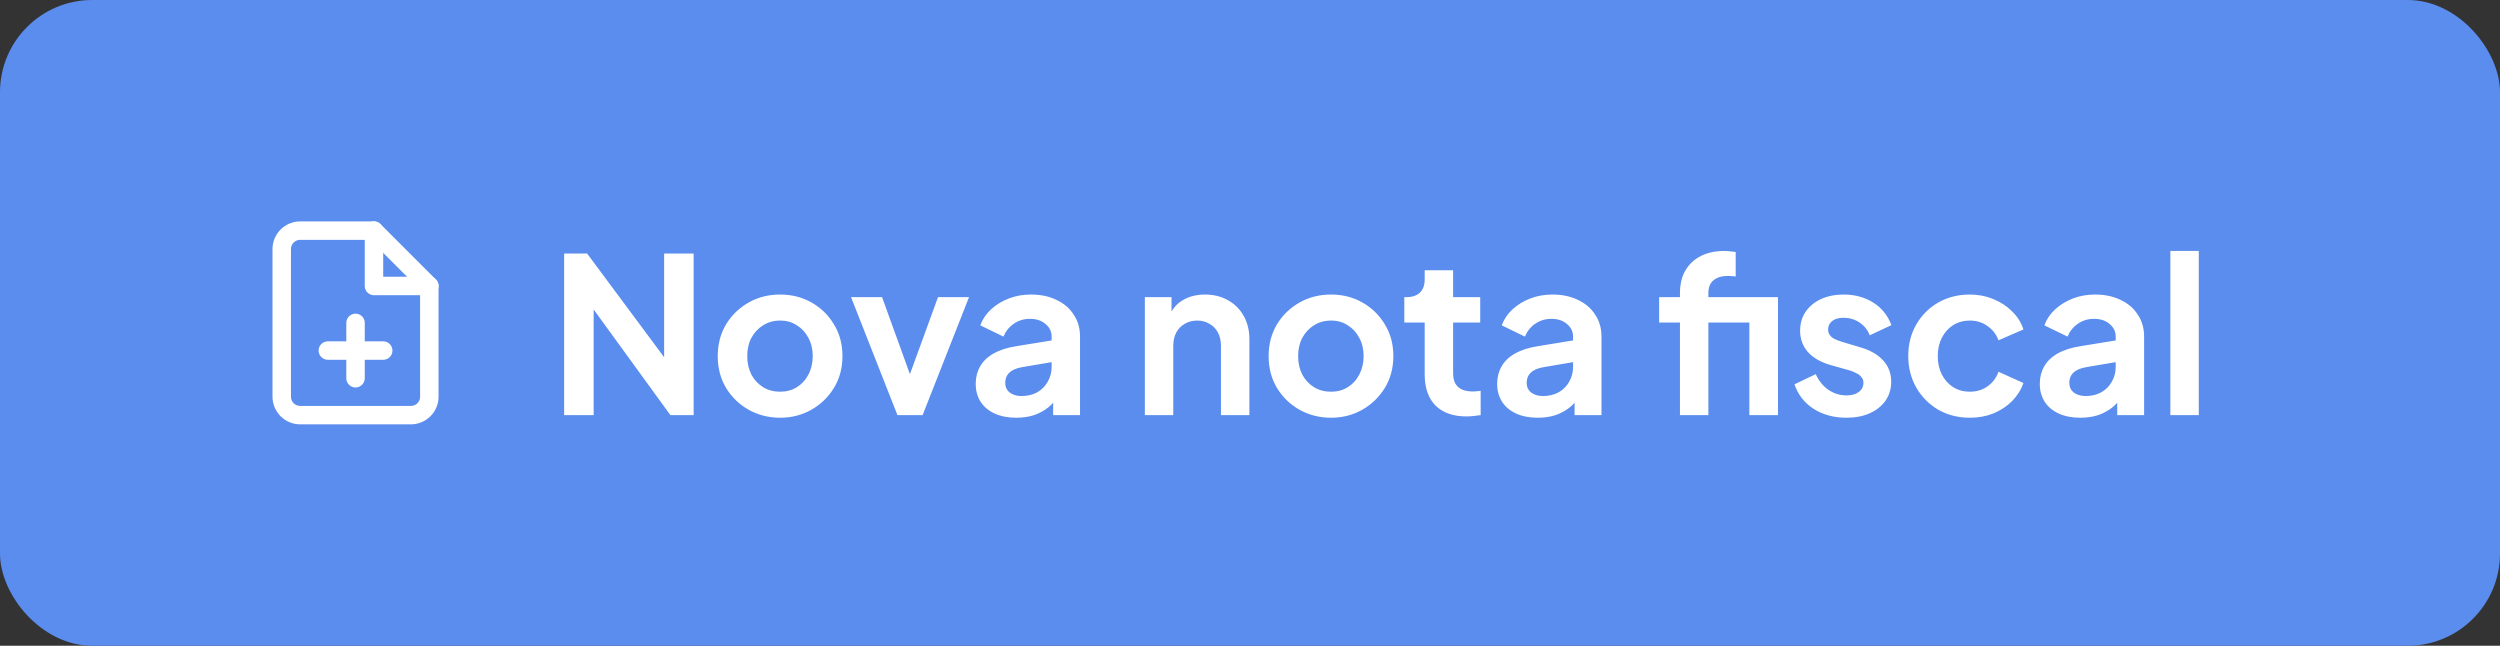 <svg xmlns="http://www.w3.org/2000/svg" width="271" height="70" viewBox="0 0 271 70" fill="none"><rect x="0" y="0" width="271" height="70" fill="#333333" stroke="none"/><rect width="271" height="70" rx="10" fill="#5A8DEE"></rect><path d="M40.539 25H32.539C32.009 25 31.5 25.211 31.125 25.586C30.75 25.961 30.539 26.47 30.539 27V43C30.539 43.53 30.75 44.039 31.125 44.414C31.5 44.789 32.009 45 32.539 45H44.539C45.07 45 45.578 44.789 45.954 44.414C46.329 44.039 46.539 43.53 46.539 43V31L40.539 25Z" stroke="white" stroke-width="2" stroke-linecap="round" stroke-linejoin="round"></path><path d="M40.539 25V31H46.539" stroke="white" stroke-width="2" stroke-linecap="round" stroke-linejoin="round"></path><path d="M38.539 41V35" stroke="white" stroke-width="2" stroke-linecap="round" stroke-linejoin="round"></path><path d="M35.539 38H41.539" stroke="white" stroke-width="2" stroke-linecap="round" stroke-linejoin="round"></path><path d="M61.153 45V27.485H63.645L73.284 40.463L71.992 40.721V27.485H75.189V45H72.673L63.175 31.928L64.351 31.67V45H61.153ZM84.574 45.282C83.32 45.282 82.176 44.992 81.142 44.412C80.123 43.832 79.308 43.041 78.697 42.038C78.101 41.035 77.803 39.891 77.803 38.605C77.803 37.32 78.101 36.176 78.697 35.173C79.308 34.17 80.123 33.378 81.142 32.798C82.161 32.218 83.305 31.928 84.574 31.928C85.828 31.928 86.965 32.218 87.983 32.798C89.002 33.378 89.809 34.17 90.405 35.173C91.016 36.16 91.322 37.304 91.322 38.605C91.322 39.891 91.016 41.035 90.405 42.038C89.793 43.041 88.978 43.832 87.96 44.412C86.941 44.992 85.812 45.282 84.574 45.282ZM84.574 42.461C85.264 42.461 85.867 42.296 86.385 41.967C86.918 41.638 87.333 41.184 87.631 40.604C87.944 40.008 88.101 39.342 88.101 38.605C88.101 37.853 87.944 37.195 87.631 36.63C87.333 36.05 86.918 35.596 86.385 35.267C85.867 34.922 85.264 34.75 84.574 34.75C83.869 34.75 83.25 34.922 82.717 35.267C82.184 35.596 81.761 36.05 81.448 36.63C81.15 37.195 81.001 37.853 81.001 38.605C81.001 39.342 81.15 40.008 81.448 40.604C81.761 41.184 82.184 41.638 82.717 41.967C83.25 42.296 83.869 42.461 84.574 42.461ZM97.283 45L92.252 32.211H95.614L99.258 42.273H98.012L101.68 32.211H105.042L100.01 45H97.283ZM110.164 45.282C109.27 45.282 108.495 45.133 107.836 44.835C107.178 44.538 106.669 44.114 106.308 43.566C105.948 43.002 105.767 42.351 105.767 41.615C105.767 40.909 105.924 40.282 106.238 39.734C106.551 39.169 107.037 38.699 107.695 38.323C108.354 37.947 109.184 37.681 110.187 37.524L114.372 36.842V39.193L110.775 39.804C110.164 39.914 109.709 40.11 109.412 40.392C109.114 40.674 108.965 41.042 108.965 41.497C108.965 41.936 109.129 42.288 109.459 42.555C109.803 42.806 110.227 42.931 110.728 42.931C111.371 42.931 111.935 42.798 112.421 42.532C112.922 42.249 113.306 41.865 113.573 41.38C113.855 40.894 113.996 40.361 113.996 39.781V36.489C113.996 35.941 113.777 35.486 113.338 35.126C112.914 34.75 112.35 34.562 111.645 34.562C110.987 34.562 110.399 34.742 109.882 35.102C109.38 35.447 109.012 35.91 108.777 36.489L106.261 35.267C106.512 34.593 106.904 34.013 107.437 33.527C107.985 33.026 108.628 32.634 109.364 32.352C110.101 32.069 110.9 31.928 111.763 31.928C112.813 31.928 113.737 32.124 114.537 32.516C115.336 32.892 115.955 33.425 116.394 34.115C116.848 34.789 117.076 35.58 117.076 36.489V45H114.161V42.814L114.819 42.767C114.49 43.315 114.098 43.778 113.643 44.154C113.189 44.514 112.672 44.796 112.092 45C111.512 45.188 110.869 45.282 110.164 45.282ZM124.101 45V32.211H126.993V34.726L126.757 34.279C127.055 33.511 127.541 32.931 128.215 32.54C128.905 32.132 129.704 31.928 130.613 31.928C131.554 31.928 132.384 32.132 133.105 32.54C133.842 32.947 134.414 33.519 134.821 34.256C135.229 34.977 135.433 35.815 135.433 36.772V45H132.353V37.5C132.353 36.936 132.243 36.45 132.024 36.043C131.804 35.635 131.499 35.322 131.107 35.102C130.731 34.867 130.284 34.75 129.767 34.75C129.265 34.75 128.819 34.867 128.427 35.102C128.035 35.322 127.729 35.635 127.51 36.043C127.29 36.45 127.181 36.936 127.181 37.5V45H124.101ZM144.291 45.282C143.037 45.282 141.893 44.992 140.858 44.412C139.839 43.832 139.024 43.041 138.413 42.038C137.818 41.035 137.52 39.891 137.52 38.605C137.52 37.32 137.818 36.176 138.413 35.173C139.024 34.17 139.839 33.378 140.858 32.798C141.877 32.218 143.021 31.928 144.291 31.928C145.544 31.928 146.681 32.218 147.7 32.798C148.718 33.378 149.525 34.17 150.121 35.173C150.732 36.16 151.038 37.304 151.038 38.605C151.038 39.891 150.732 41.035 150.121 42.038C149.51 43.041 148.695 43.832 147.676 44.412C146.657 44.992 145.529 45.282 144.291 45.282ZM144.291 42.461C144.98 42.461 145.584 42.296 146.101 41.967C146.634 41.638 147.049 41.184 147.347 40.604C147.66 40.008 147.817 39.342 147.817 38.605C147.817 37.853 147.66 37.195 147.347 36.63C147.049 36.05 146.634 35.596 146.101 35.267C145.584 34.922 144.98 34.75 144.291 34.75C143.585 34.75 142.966 34.922 142.433 35.267C141.9 35.596 141.477 36.05 141.164 36.63C140.866 37.195 140.717 37.853 140.717 38.605C140.717 39.342 140.866 40.008 141.164 40.604C141.477 41.184 141.9 41.638 142.433 41.967C142.966 42.296 143.585 42.461 144.291 42.461ZM158.974 45.141C157.532 45.141 156.412 44.749 155.612 43.966C154.829 43.166 154.437 42.046 154.437 40.604V34.961H152.227V32.211H152.462C153.089 32.211 153.575 32.046 153.92 31.717C154.265 31.388 154.437 30.91 154.437 30.283V29.295H157.517V32.211H160.456V34.961H157.517V40.439C157.517 40.862 157.587 41.223 157.728 41.52C157.885 41.818 158.12 42.046 158.434 42.202C158.763 42.359 159.178 42.437 159.68 42.437C159.789 42.437 159.915 42.43 160.056 42.414C160.213 42.398 160.362 42.383 160.503 42.367V45C160.283 45.031 160.032 45.063 159.75 45.094C159.468 45.125 159.21 45.141 158.974 45.141ZM166.689 45.282C165.795 45.282 165.02 45.133 164.361 44.835C163.703 44.538 163.194 44.114 162.833 43.566C162.473 43.002 162.292 42.351 162.292 41.615C162.292 40.909 162.449 40.282 162.763 39.734C163.076 39.169 163.562 38.699 164.22 38.323C164.879 37.947 165.709 37.681 166.712 37.524L170.897 36.842V39.193L167.3 39.804C166.689 39.914 166.234 40.11 165.937 40.392C165.639 40.674 165.49 41.042 165.49 41.497C165.49 41.936 165.654 42.288 165.984 42.555C166.328 42.806 166.752 42.931 167.253 42.931C167.896 42.931 168.46 42.798 168.946 42.532C169.447 42.249 169.831 41.865 170.098 41.38C170.38 40.894 170.521 40.361 170.521 39.781V36.489C170.521 35.941 170.302 35.486 169.863 35.126C169.44 34.75 168.875 34.562 168.17 34.562C167.512 34.562 166.924 34.742 166.407 35.102C165.905 35.447 165.537 35.91 165.302 36.489L162.786 35.267C163.037 34.593 163.429 34.013 163.962 33.527C164.51 33.026 165.153 32.634 165.889 32.352C166.626 32.069 167.425 31.928 168.288 31.928C169.338 31.928 170.262 32.124 171.062 32.516C171.861 32.892 172.48 33.425 172.919 34.115C173.374 34.789 173.601 35.58 173.601 36.489V45H170.686V42.814L171.344 42.767C171.015 43.315 170.623 43.778 170.168 44.154C169.714 44.514 169.197 44.796 168.617 45C168.037 45.188 167.394 45.282 166.689 45.282ZM182.107 45V34.961H179.85V32.211H182.107V31.787C182.107 30.816 182.303 29.993 182.695 29.319C183.102 28.629 183.666 28.104 184.387 27.744C185.108 27.383 185.963 27.203 186.95 27.203C187.138 27.203 187.342 27.219 187.561 27.25C187.796 27.266 187.992 27.289 188.149 27.32V29.977C187.992 29.946 187.843 29.93 187.702 29.93C187.577 29.914 187.459 29.907 187.35 29.907C186.66 29.907 186.127 30.063 185.751 30.377C185.375 30.675 185.187 31.145 185.187 31.787V32.211H190.782V34.961H185.187V45H182.107ZM189.63 45V32.211H192.733V45H189.63ZM200.163 45.282C198.8 45.282 197.608 44.961 196.59 44.318C195.587 43.66 194.897 42.774 194.521 41.662L196.825 40.557C197.154 41.278 197.608 41.842 198.188 42.249C198.784 42.657 199.442 42.861 200.163 42.861C200.727 42.861 201.174 42.735 201.503 42.484C201.832 42.234 201.997 41.904 201.997 41.497C201.997 41.246 201.926 41.042 201.785 40.886C201.66 40.713 201.48 40.572 201.245 40.463C201.025 40.337 200.782 40.235 200.516 40.157L198.423 39.569C197.342 39.256 196.519 38.778 195.955 38.135C195.406 37.492 195.132 36.732 195.132 35.855C195.132 35.071 195.328 34.389 195.72 33.809C196.127 33.214 196.684 32.751 197.389 32.422C198.11 32.093 198.933 31.928 199.858 31.928C201.064 31.928 202.13 32.218 203.055 32.798C203.98 33.378 204.638 34.193 205.03 35.243L202.679 36.348C202.459 35.768 202.091 35.306 201.574 34.961C201.057 34.616 200.477 34.444 199.834 34.444C199.317 34.444 198.909 34.562 198.612 34.797C198.314 35.032 198.165 35.337 198.165 35.714C198.165 35.949 198.228 36.152 198.353 36.325C198.478 36.497 198.651 36.638 198.87 36.748C199.105 36.858 199.372 36.96 199.669 37.054L201.715 37.665C202.765 37.978 203.572 38.449 204.136 39.075C204.716 39.702 205.006 40.47 205.006 41.38C205.006 42.148 204.803 42.829 204.395 43.425C203.987 44.005 203.423 44.459 202.702 44.788C201.981 45.117 201.135 45.282 200.163 45.282ZM213.533 45.282C212.263 45.282 211.119 44.992 210.1 44.412C209.097 43.817 208.306 43.017 207.726 42.014C207.146 40.995 206.856 39.851 206.856 38.582C206.856 37.312 207.146 36.176 207.726 35.173C208.306 34.17 209.097 33.378 210.1 32.798C211.119 32.218 212.263 31.928 213.533 31.928C214.442 31.928 215.288 32.093 216.072 32.422C216.855 32.736 217.529 33.175 218.094 33.739C218.674 34.287 219.089 34.946 219.34 35.714L216.636 36.889C216.401 36.246 216.001 35.729 215.437 35.337C214.888 34.946 214.254 34.75 213.533 34.75C212.859 34.75 212.255 34.914 211.722 35.243C211.205 35.572 210.798 36.027 210.5 36.607C210.202 37.187 210.053 37.853 210.053 38.605C210.053 39.358 210.202 40.024 210.5 40.604C210.798 41.184 211.205 41.638 211.722 41.967C212.255 42.296 212.859 42.461 213.533 42.461C214.269 42.461 214.912 42.265 215.46 41.873C216.009 41.481 216.401 40.956 216.636 40.298L219.34 41.52C219.089 42.242 218.681 42.892 218.117 43.472C217.553 44.036 216.879 44.483 216.095 44.812C215.312 45.125 214.457 45.282 213.533 45.282ZM225.51 45.282C224.616 45.282 223.841 45.133 223.182 44.835C222.524 44.538 222.015 44.114 221.654 43.566C221.294 43.002 221.113 42.351 221.113 41.615C221.113 40.909 221.27 40.282 221.584 39.734C221.897 39.169 222.383 38.699 223.041 38.323C223.699 37.947 224.53 37.681 225.533 37.524L229.718 36.842V39.193L226.121 39.804C225.51 39.914 225.055 40.11 224.757 40.392C224.46 40.674 224.311 41.042 224.311 41.497C224.311 41.936 224.475 42.288 224.804 42.555C225.149 42.806 225.572 42.931 226.074 42.931C226.717 42.931 227.281 42.798 227.767 42.532C228.268 42.249 228.652 41.865 228.919 41.38C229.201 40.894 229.342 40.361 229.342 39.781V36.489C229.342 35.941 229.122 35.486 228.684 35.126C228.26 34.75 227.696 34.562 226.991 34.562C226.333 34.562 225.745 34.742 225.228 35.102C224.726 35.447 224.358 35.91 224.123 36.489L221.607 35.267C221.858 34.593 222.25 34.013 222.783 33.527C223.331 33.026 223.974 32.634 224.71 32.352C225.447 32.069 226.246 31.928 227.108 31.928C228.159 31.928 229.083 32.124 229.883 32.516C230.682 32.892 231.301 33.425 231.74 34.115C232.194 34.789 232.422 35.58 232.422 36.489V45H229.506V42.814L230.165 42.767C229.836 43.315 229.444 43.778 228.989 44.154C228.535 44.514 228.017 44.796 227.438 45C226.858 45.188 226.215 45.282 225.51 45.282ZM235.268 45V27.203H238.348V45H235.268Z" fill="white"></path></svg>